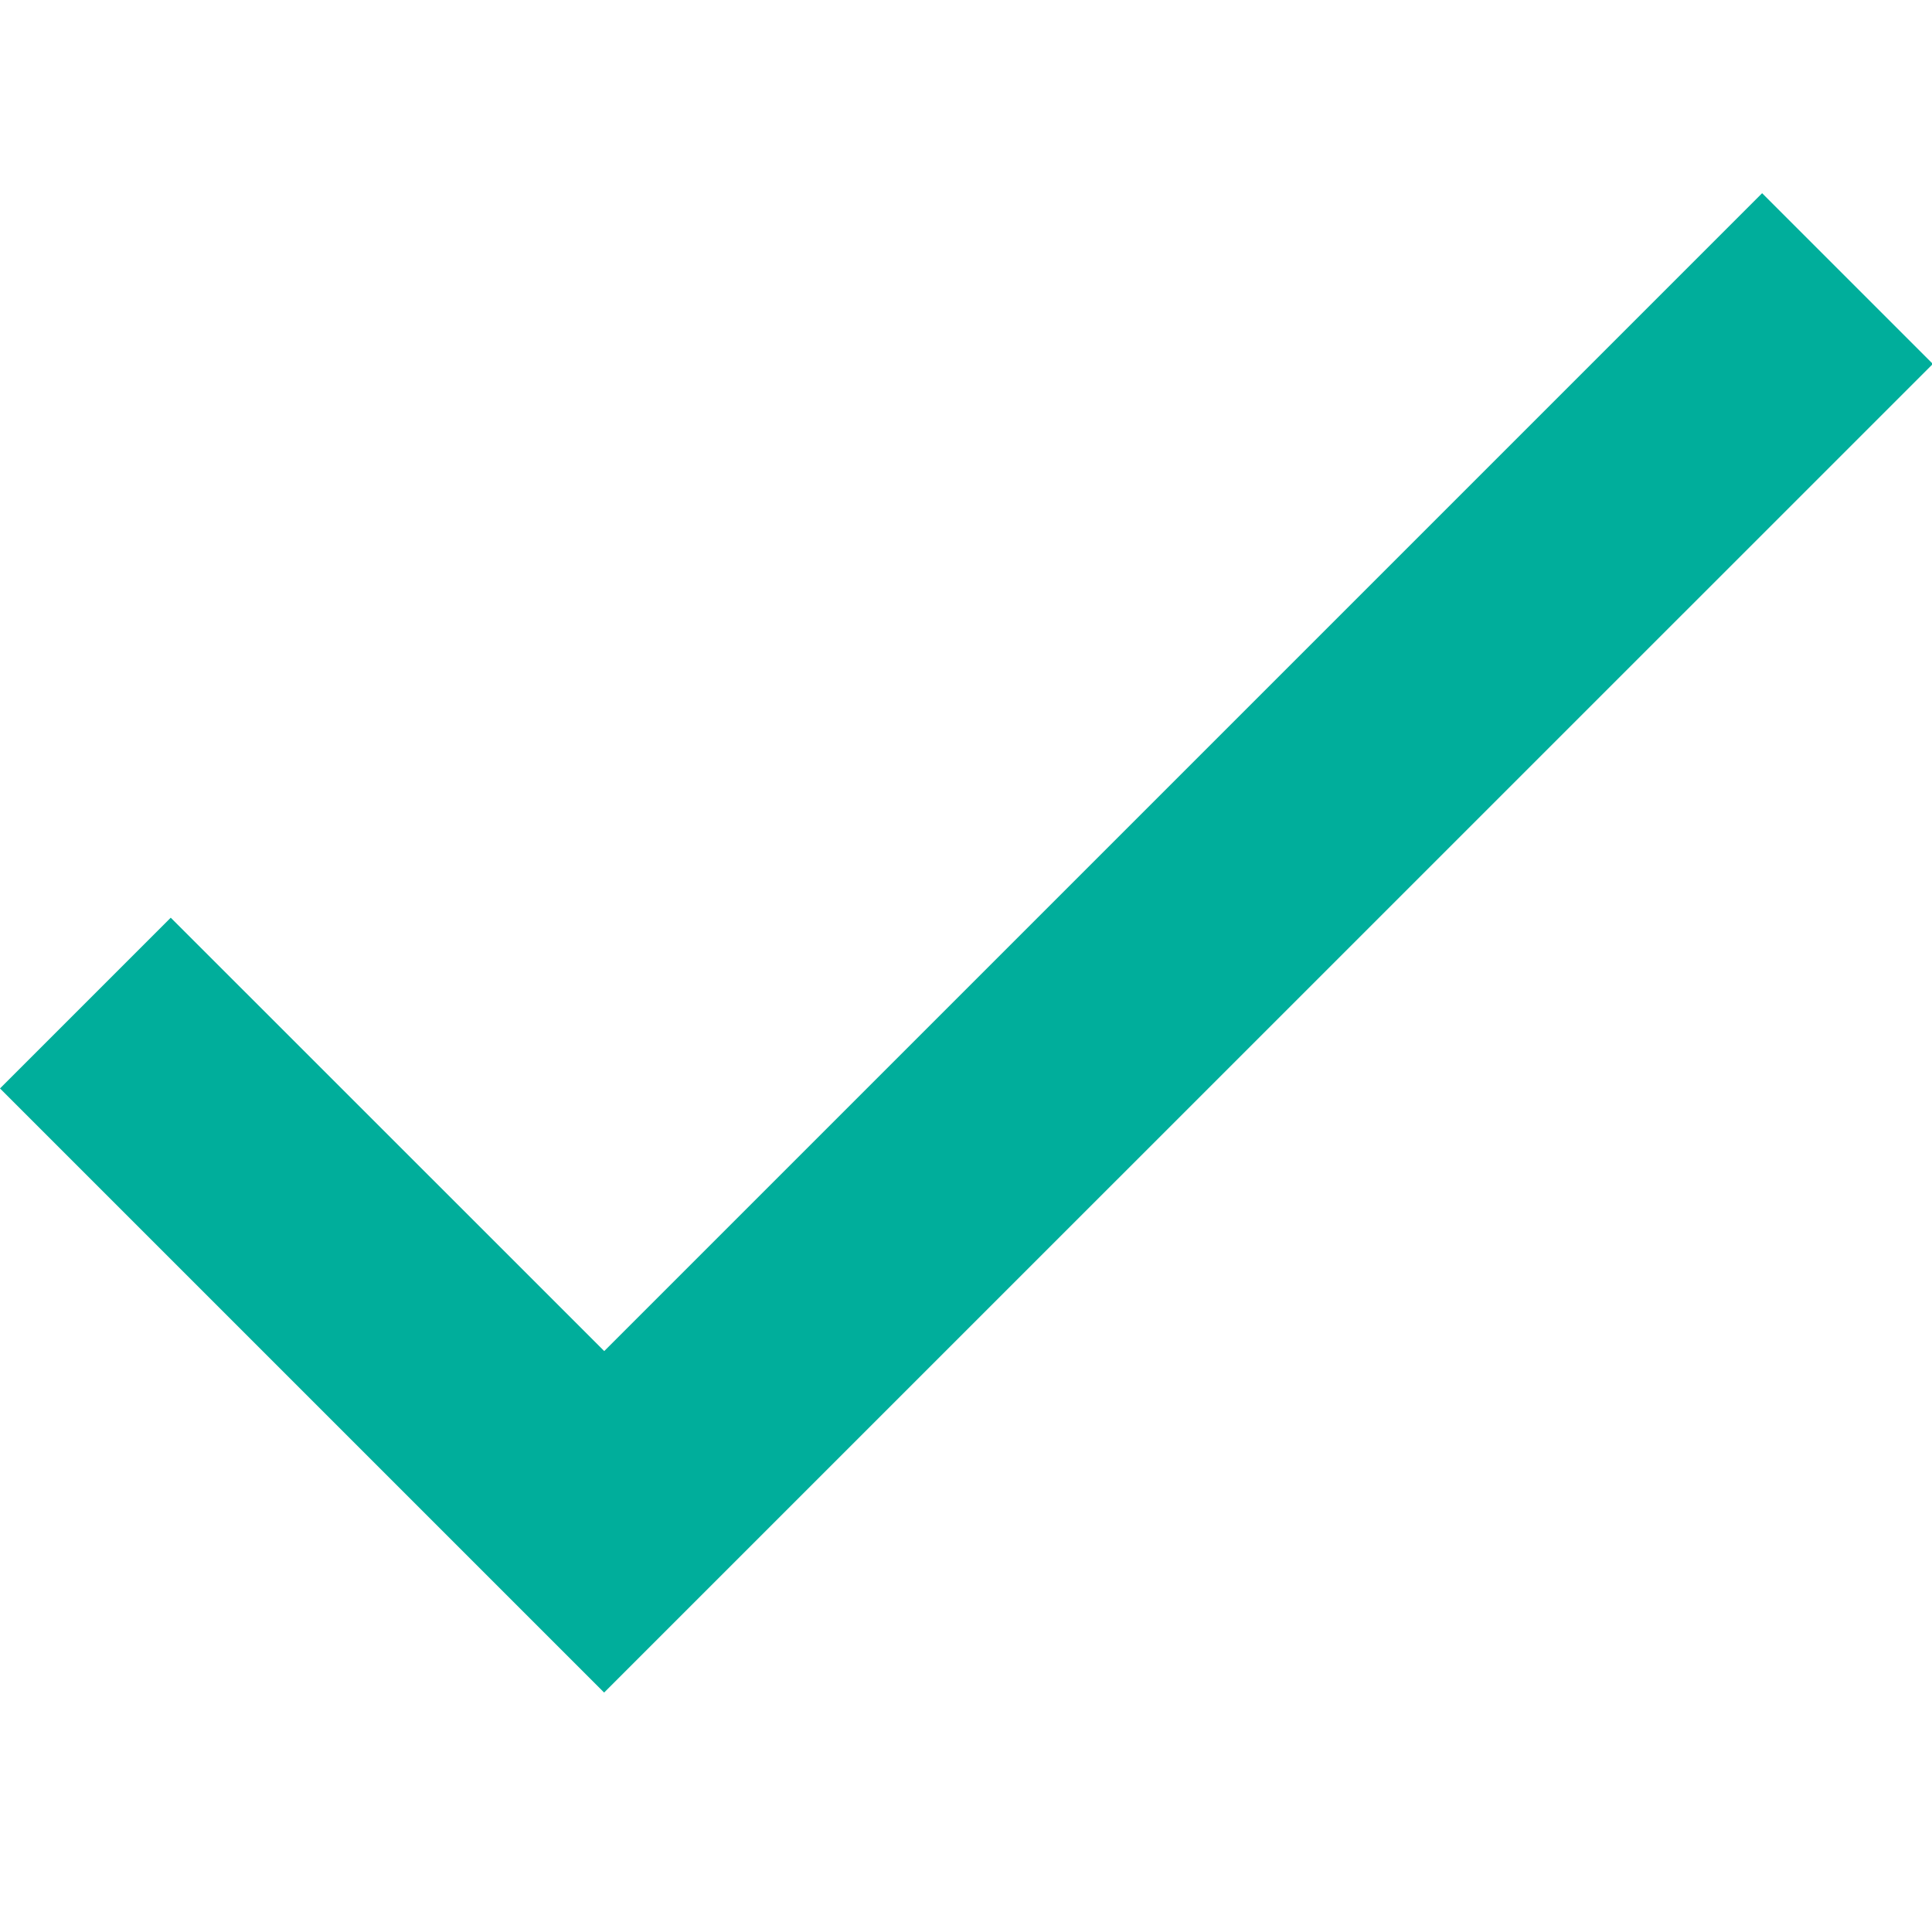 <svg width="16" height="16" viewBox="0 0 16 16" fill="none" xmlns="http://www.w3.org/2000/svg"><path fill-rule="evenodd" clip-rule="evenodd" d="M0 9.014L1.414 7.6l3.59 3.589L14.593 1.6l1.414 1.414L5.003 14.017 0 9.014z" fill="#00AE9B"/></svg>